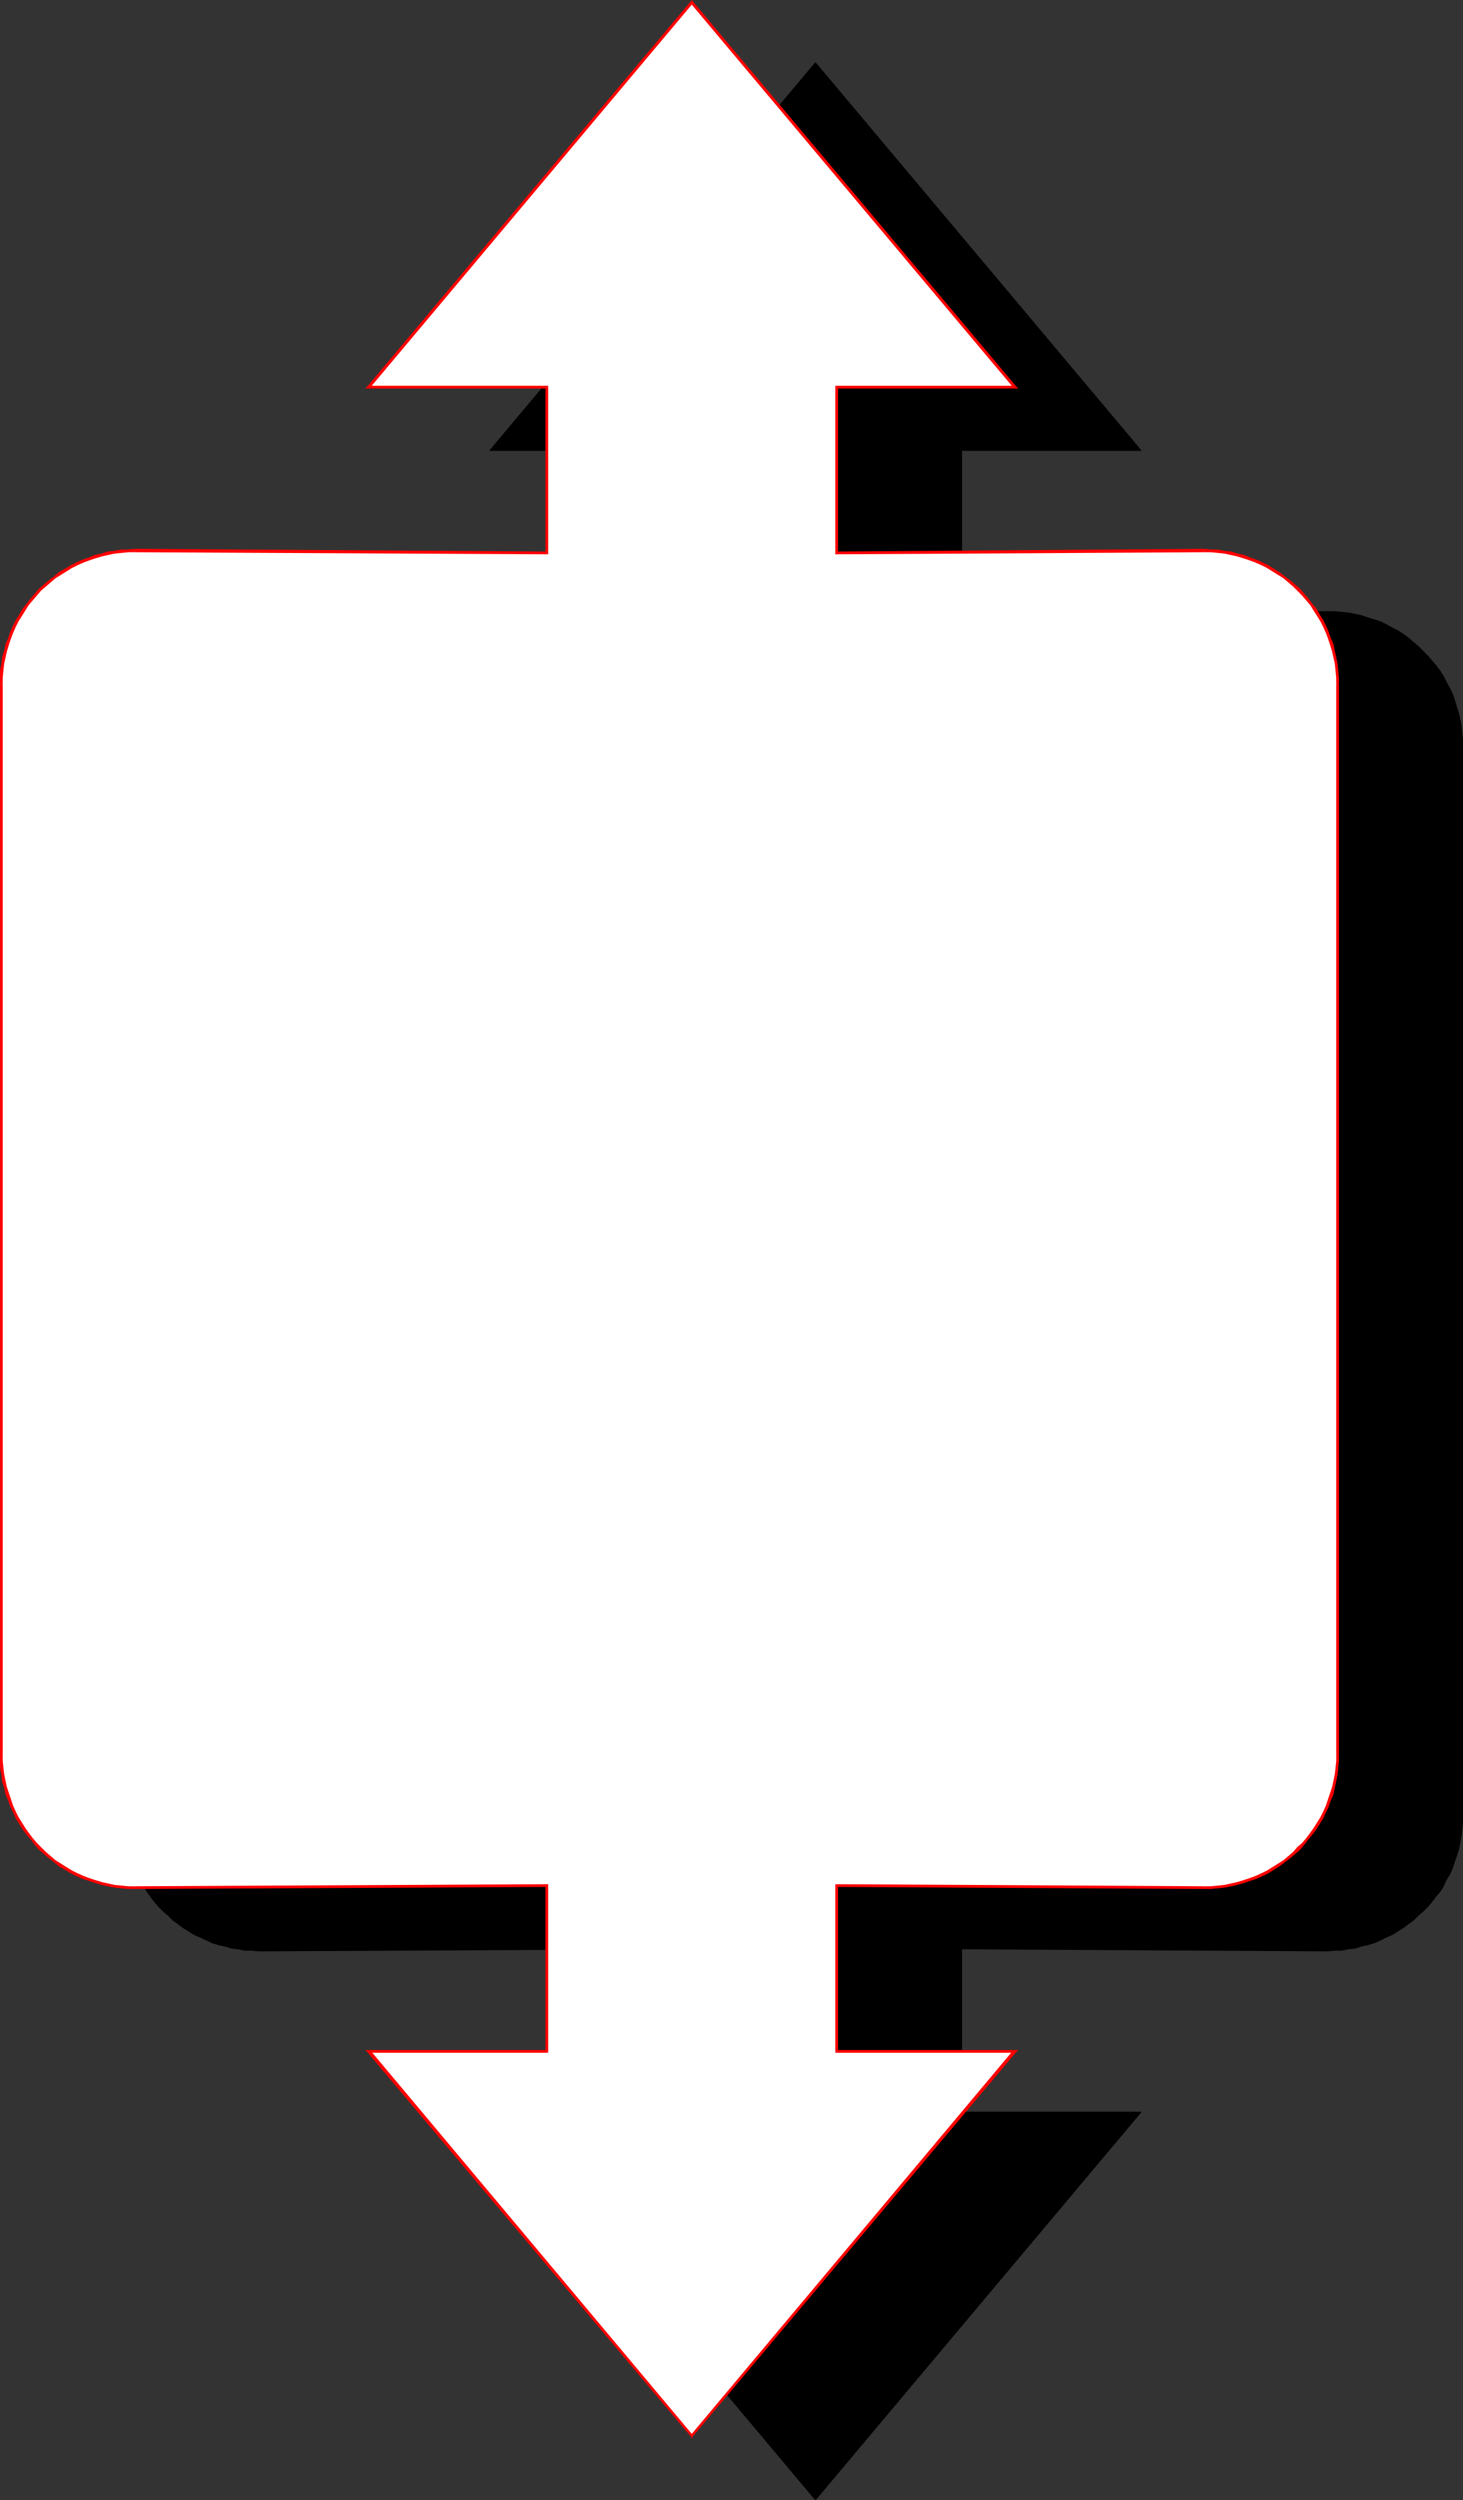 <?xml version="1.0" encoding="UTF-8" standalone="no"?>
<svg
   version="1.0"
   width="91.292mm"
   height="156.011mm"
   id="svg46"
   sodipodi:docname="Organizational 14.wmf"
   xmlns:inkscape="http://www.inkscape.org/namespaces/inkscape"
   xmlns:sodipodi="http://sodipodi.sourceforge.net/DTD/sodipodi-0.dtd"
   xmlns="http://www.w3.org/2000/svg"
   xmlns:svg="http://www.w3.org/2000/svg">
  <rect width="100%" height="100%" fill="#333333" stroke="none"/>
  <sodipodi:namedview
     id="namedview46"
     pagecolor="#ffffff"
     bordercolor="#000000"
     borderopacity="0.25"
     inkscape:showpageshadow="2"
     inkscape:pageopacity="0.0"
     inkscape:pagecheckerboard="0"
     inkscape:deskcolor="#d1d1d1"
     inkscape:document-units="mm" />
  <defs
     id="defs1">
    <pattern
       id="WMFhbasepattern"
       patternUnits="userSpaceOnUse"
       width="6"
       height="6"
       x="0"
       y="0" />
  </defs>
  <path
     style="fill:#000000;fill-opacity:1;fill-rule:evenodd;stroke:none"
     d="m 344.716,175.973 v -1.616 l -0.162,-1.616 -0.162,-1.616 -0.323,-1.454 -0.323,-1.616 -0.485,-1.454 -0.485,-1.454 -0.485,-1.454 -0.646,-1.293 -0.808,-1.454 -0.646,-1.293 -0.808,-1.293 -0.97,-1.293 -0.97,-1.131 -0.97,-1.131 -0.97,-1.131 -1.131,-0.97 -1.131,-0.97 -1.131,-0.97 -1.293,-0.97 -1.293,-0.808 -1.293,-0.646 -1.454,-0.808 -1.293,-0.646 -1.454,-0.485 -1.454,-0.485 -1.616,-0.485 -1.454,-0.323 -1.616,-0.323 -1.454,-0.162 -1.616,-0.162 h -1.616 l -86.785,0.485 v -39.105 h 42.019 L 192.317,15.19 116.198,105.842 h 42.019 v 39.105 l -97.29,-0.485 h -1.616 l -1.616,0.162 -1.454,0.162 -1.616,0.323 -1.454,0.323 -1.616,0.485 -1.454,0.485 -1.454,0.485 -1.293,0.646 -1.454,0.808 -1.293,0.646 -1.293,0.808 -1.131,0.97 -1.293,0.97 -1.131,0.97 -1.131,0.97 -0.97,1.131 -0.97,1.131 -0.97,1.131 -0.808,1.293 -0.808,1.293 -0.808,1.293 -0.646,1.454 -0.646,1.293 -0.646,1.454 -0.485,1.454 -0.323,1.454 -0.485,1.616 -0.162,1.454 -0.323,1.616 v 1.616 l -0.162,1.616 v 252.244 l 0.162,1.616 v 1.616 l 0.323,1.616 0.162,1.616 0.485,1.454 0.323,1.454 0.485,1.454 0.646,1.454 0.646,1.454 0.646,1.293 0.808,1.293 0.808,1.293 0.808,1.293 0.97,1.131 0.97,1.131 0.97,1.131 1.131,1.131 1.131,0.97 1.293,0.97 1.131,0.808 1.293,0.808 1.293,0.808 1.454,0.646 1.293,0.646 1.454,0.646 1.454,0.485 1.616,0.323 1.454,0.323 1.616,0.323 1.454,0.162 1.616,0.162 h 1.616 l 97.29,-0.485 V 498.347 h -42.019 l 76.119,90.653 76.119,-90.653 h -42.019 v -39.105 l 86.785,0.485 h 1.616 l 1.616,-0.162 1.454,-0.162 1.616,-0.323 1.454,-0.323 1.616,-0.323 1.454,-0.485 1.454,-0.646 1.293,-0.646 1.454,-0.646 1.293,-0.808 1.293,-0.808 1.293,-0.808 1.131,-0.97 1.131,-0.97 1.131,-1.131 0.97,-1.131 0.97,-1.131 0.97,-1.131 0.97,-1.293 0.808,-1.293 0.646,-1.293 0.808,-1.293 0.646,-1.454 0.485,-1.454 0.485,-1.454 0.485,-1.454 0.323,-1.454 0.323,-1.616 0.162,-1.616 0.162,-1.616 v -1.616 z"
     id="path1" />
  <path
     style="fill:#000000;fill-opacity:1;fill-rule:evenodd;stroke:none"
     d="m 313.202,144.786 v 0 l 1.616,0.162 h 1.616 l 1.454,0.162 1.616,0.323 1.454,0.323 1.454,0.485 1.454,0.485 1.454,0.646 1.293,0.485 1.454,0.646 1.293,0.808 1.293,0.808 1.131,0.97 1.131,0.808 1.293,0.97 0.97,1.131 1.131,0.97 0.97,1.293 0.808,1.131 0.97,1.131 0.808,1.293 0.646,1.293 0.808,1.454 0.485,1.293 0.646,1.454 0.485,1.454 0.485,1.454 0.323,1.454 0.323,1.616 0.162,1.454 v 1.616 l 0.162,1.616 h 0.646 v -1.616 l -0.162,-1.616 -0.162,-1.616 -0.323,-1.616 -0.323,-1.454 -0.485,-1.454 -0.485,-1.616 -0.485,-1.454 -0.646,-1.293 -0.808,-1.454 -0.646,-1.293 -0.808,-1.293 -0.97,-1.293 -0.97,-1.131 -0.97,-1.131 -1.131,-1.131 -1.131,-1.131 -1.131,-0.97 -1.131,-0.97 -1.293,-0.97 -1.293,-0.808 -1.293,-0.646 -1.454,-0.808 -1.293,-0.646 -1.454,-0.485 -1.616,-0.485 -1.454,-0.485 -1.454,-0.323 -1.616,-0.323 -1.616,-0.162 -1.616,-0.162 h -1.616 v 0 0 0 0 z"
     id="path2" />
  <path
     style="fill:#000000;fill-opacity:1;fill-rule:evenodd;stroke:none"
     d="m 226.094,144.947 0.323,0.323 86.785,-0.485 v -0.646 l -86.785,0.485 0.485,0.323 h -0.808 v 0.323 h 0.323 z"
     id="path3" />
  <path
     style="fill:#000000;fill-opacity:1;fill-rule:evenodd;stroke:none"
     d="m 226.417,105.519 -0.323,0.323 v 39.105 h 0.808 v -39.105 l -0.485,0.485 V 105.519 h -0.323 v 0.323 z"
     id="path4" />
  <path
     style="fill:#000000;fill-opacity:1;fill-rule:evenodd;stroke:none"
     d="m 268.274,106.165 0.162,-0.646 h -42.019 v 0.808 h 42.019 l 0.323,-0.646 -0.323,0.646 h 0.808 l -0.485,-0.646 z"
     id="path5" />
  <path
     style="fill:#000000;fill-opacity:1;fill-rule:evenodd;stroke:none"
     d="m 192.64,15.513 h -0.646 l 76.28,90.653 0.485,-0.485 -76.119,-90.653 h -0.646 0.646 l -0.323,-0.323 -0.323,0.323 z"
     id="path6" />
  <path
     style="fill:#000000;fill-opacity:1;fill-rule:evenodd;stroke:none"
     d="m 116.198,105.519 0.162,0.646 76.28,-90.653 -0.646,-0.485 -76.119,90.653 0.323,0.646 -0.323,-0.646 -0.485,0.646 h 0.808 z"
     id="path7" />
  <path
     style="fill:#000000;fill-opacity:1;fill-rule:evenodd;stroke:none"
     d="m 158.54,105.842 -0.323,-0.323 h -42.019 v 0.808 h 42.019 l -0.323,-0.485 h 0.646 V 105.519 h -0.323 z"
     id="path8" />
  <path
     style="fill:#000000;fill-opacity:1;fill-rule:evenodd;stroke:none"
     d="m 158.217,145.27 0.323,-0.323 v -39.105 h -0.646 v 39.105 l 0.323,-0.323 v 0.646 h 0.323 v -0.323 z"
     id="path9" />
  <path
     style="fill:#000000;fill-opacity:1;fill-rule:evenodd;stroke:none"
     d="m 60.927,144.786 v 0 l 97.29,0.485 v -0.646 l -97.29,-0.485 v 0 0 0 0 z"
     id="path10" />
  <path
     style="fill:#000000;fill-opacity:1;fill-rule:evenodd;stroke:none"
     d="m 29.898,175.973 v 0 -1.616 -1.616 l 0.323,-1.454 0.323,-1.616 0.323,-1.454 0.323,-1.454 0.485,-1.454 0.646,-1.454 0.646,-1.293 0.646,-1.454 0.646,-1.293 0.97,-1.293 0.808,-1.131 0.97,-1.131 0.97,-1.293 0.97,-0.97 1.131,-1.131 1.131,-0.97 1.131,-0.808 1.293,-0.97 1.131,-0.808 1.293,-0.808 1.454,-0.646 1.293,-0.485 1.454,-0.646 1.454,-0.485 1.454,-0.485 1.454,-0.323 1.616,-0.323 1.616,-0.162 h 1.616 l 1.454,-0.162 v -0.646 h -1.616 l -1.616,0.162 -1.616,0.162 -1.454,0.323 -1.616,0.323 -1.454,0.485 -1.616,0.485 -1.293,0.485 -1.454,0.646 -1.454,0.808 -1.293,0.646 -1.293,0.808 -1.293,0.97 -1.131,0.97 -1.131,0.97 -1.131,1.131 -1.131,1.131 -0.97,1.131 -0.97,1.131 -0.808,1.293 -0.808,1.293 -0.808,1.293 -0.808,1.454 -0.485,1.293 -0.646,1.454 -0.485,1.616 -0.485,1.454 -0.323,1.454 -0.323,1.616 -0.162,1.616 -0.162,1.616 v 1.616 0 z"
     id="path11" />
  <path
     style="fill:#000000;fill-opacity:1;fill-rule:evenodd;stroke:none"
     d="m 29.898,428.216 v 0 -252.244 h -0.808 v 252.244 0 z"
     id="path12" />
  <path
     style="fill:#000000;fill-opacity:1;fill-rule:evenodd;stroke:none"
     d="m 60.927,459.404 v 0 h -1.454 l -1.616,-0.162 -1.616,-0.162 -1.616,-0.323 -1.454,-0.323 -1.454,-0.323 -1.454,-0.646 -1.454,-0.485 -1.293,-0.646 -1.454,-0.646 -1.293,-0.808 -1.131,-0.808 -1.293,-0.808 -1.131,-0.97 -1.131,-0.97 -1.131,-0.97 -0.97,-1.131 -0.97,-1.131 -0.97,-1.131 -0.808,-1.293 -0.97,-1.293 -0.646,-1.293 -0.646,-1.293 -0.646,-1.454 -0.646,-1.293 -0.485,-1.454 -0.323,-1.454 -0.323,-1.616 -0.323,-1.454 -0.323,-1.616 v -1.616 -1.616 h -0.808 v 1.616 l 0.162,1.616 0.162,1.616 0.323,1.616 0.323,1.616 0.485,1.454 0.485,1.454 0.646,1.454 0.485,1.454 0.808,1.293 0.808,1.454 0.808,1.293 0.808,1.131 0.97,1.293 0.97,1.131 1.131,1.131 1.131,0.97 1.131,1.131 1.131,0.808 1.293,0.97 1.293,0.808 1.293,0.808 1.454,0.646 1.454,0.646 1.293,0.646 1.616,0.485 1.454,0.323 1.616,0.485 1.454,0.162 1.616,0.323 h 1.616 l 1.616,0.162 v 0 0 0 0 z"
     id="path13" />
  <path
     style="fill:#000000;fill-opacity:1;fill-rule:evenodd;stroke:none"
     d="m 158.54,459.242 -0.323,-0.323 -97.29,0.485 v 0.808 l 97.29,-0.485 -0.323,-0.485 h 0.646 v -0.323 h -0.323 z"
     id="path14" />
  <path
     style="fill:#000000;fill-opacity:1;fill-rule:evenodd;stroke:none"
     d="m 158.217,498.832 0.323,-0.485 v -39.105 h -0.646 V 498.347 l 0.323,-0.323 v 0.808 h 0.323 V 498.347 Z"
     id="path15" />
  <path
     style="fill:#000000;fill-opacity:1;fill-rule:evenodd;stroke:none"
     d="m 116.36,498.185 -0.162,0.646 h 42.019 v -0.808 h -42.019 l -0.323,0.646 0.323,-0.646 h -0.808 l 0.485,0.646 z"
     id="path16" />
  <path
     style="fill:#000000;fill-opacity:1;fill-rule:evenodd;stroke:none"
     d="m 191.994,588.838 h 0.646 l -76.28,-90.653 -0.485,0.485 76.119,90.653 h 0.646 -0.646 l 0.323,0.323 0.323,-0.323 z"
     id="path17" />
  <path
     style="fill:#000000;fill-opacity:1;fill-rule:evenodd;stroke:none"
     d="m 268.436,498.832 -0.162,-0.646 -76.28,90.653 0.646,0.485 76.119,-90.653 -0.323,-0.646 0.323,0.646 0.485,-0.646 h -0.808 z"
     id="path18" />
  <path
     style="fill:#000000;fill-opacity:1;fill-rule:evenodd;stroke:none"
     d="m 226.094,498.347 0.323,0.485 h 42.019 v -0.808 h -42.019 l 0.485,0.323 h -0.808 v 0.485 h 0.323 z"
     id="path19" />
  <path
     style="fill:#000000;fill-opacity:1;fill-rule:evenodd;stroke:none"
     d="m 226.417,458.919 -0.323,0.323 V 498.347 h 0.808 v -39.105 l -0.485,0.485 v -0.808 h -0.323 v 0.323 z"
     id="path20" />
  <path
     style="fill:#000000;fill-opacity:1;fill-rule:evenodd;stroke:none"
     d="m 313.202,459.404 v 0 l -86.785,-0.485 v 0.808 l 86.785,0.485 v 0 0 0 0 z"
     id="path21" />
  <path
     style="fill:#000000;fill-opacity:1;fill-rule:evenodd;stroke:none"
     d="m 344.393,428.216 v 0 l -0.162,1.616 v 1.616 l -0.162,1.616 -0.323,1.454 -0.323,1.616 -0.485,1.454 -0.485,1.454 -0.646,1.293 -0.485,1.454 -0.808,1.293 -0.646,1.293 -0.808,1.293 -0.97,1.293 -0.808,1.131 -0.97,1.131 -1.131,1.131 -0.97,0.97 -1.293,0.97 -1.131,0.97 -1.131,0.808 -1.293,0.808 -1.293,0.808 -1.454,0.646 -1.293,0.646 -1.454,0.485 -1.454,0.646 -1.454,0.323 -1.454,0.323 -1.616,0.323 -1.454,0.162 -1.616,0.162 h -1.616 v 0.808 l 1.616,-0.162 h 1.616 l 1.616,-0.323 1.616,-0.162 1.454,-0.485 1.454,-0.323 1.616,-0.485 1.454,-0.646 1.293,-0.646 1.454,-0.646 1.293,-0.808 1.293,-0.808 1.293,-0.97 1.131,-0.808 1.131,-1.131 1.131,-0.97 1.131,-1.131 0.97,-1.131 0.97,-1.293 0.97,-1.131 0.808,-1.293 0.646,-1.454 0.808,-1.293 0.646,-1.454 0.485,-1.454 0.485,-1.454 0.485,-1.454 0.323,-1.616 0.323,-1.616 0.162,-1.616 0.162,-1.616 v -1.616 0 z"
     id="path22" />
  <path
     style="fill:#000000;fill-opacity:1;fill-rule:evenodd;stroke:none"
     d="m 344.393,175.973 v 0 252.244 h 0.646 v -252.244 0 z"
     id="path23" />
  <path
     style="fill:#ffffff;fill-opacity:1;fill-rule:evenodd;stroke:none"
     d="m 315.464,161.43 v -1.616 l -0.162,-1.616 -0.162,-1.616 -0.323,-1.616 -0.323,-1.454 -0.485,-1.454 -0.485,-1.454 -0.485,-1.454 -0.646,-1.454 -0.646,-1.293 -0.808,-1.293 -0.808,-1.293 -0.97,-1.293 -0.808,-1.131 -0.97,-1.131 -1.131,-1.131 -1.131,-1.131 -1.131,-0.97 -1.131,-0.97 -1.293,-0.808 -1.293,-0.808 -1.293,-0.808 -1.293,-0.646 -1.454,-0.646 -1.454,-0.485 -1.454,-0.646 -1.454,-0.323 -1.454,-0.323 -1.616,-0.323 -1.616,-0.162 -1.616,-0.162 h -1.616 l -86.623,0.485 V 91.299 h 42.019 L 163.227,0.646 86.947,91.299 H 128.965 V 130.404 L 31.837,129.919 H 30.221 l -1.616,0.162 -1.616,0.162 -1.616,0.323 -1.454,0.323 -1.454,0.323 -1.454,0.646 -1.454,0.485 -1.454,0.646 -1.293,0.646 -1.293,0.808 -1.293,0.808 -1.293,0.808 -1.131,0.97 -1.131,0.97 -1.131,1.131 -1.131,1.131 -0.97,1.131 -0.97,1.131 -0.808,1.293 -0.808,1.293 -0.808,1.293 -0.646,1.293 -0.646,1.454 -0.485,1.454 -0.646,1.454 -0.323,1.454 -0.323,1.454 -0.323,1.616 -0.162,1.616 -0.162,1.616 v 1.616 252.244 1.616 l 0.162,1.616 0.162,1.616 0.323,1.454 0.323,1.616 0.323,1.454 0.646,1.454 0.485,1.454 0.646,1.293 0.646,1.454 0.808,1.293 0.808,1.293 0.808,1.293 0.97,1.131 0.97,1.131 1.131,1.131 1.131,0.97 1.131,0.97 1.131,0.97 1.293,0.97 1.293,0.808 1.293,0.808 1.293,0.646 1.454,0.646 1.454,0.485 1.454,0.485 1.454,0.485 1.454,0.323 1.616,0.323 1.616,0.162 1.616,0.162 h 1.616 L 128.965,444.699 V 483.804 H 86.947 l 76.28,90.653 76.119,-90.653 h -42.019 v -39.105 l 86.623,0.485 h 1.616 l 1.616,-0.162 1.616,-0.162 1.616,-0.323 1.454,-0.323 1.454,-0.485 1.454,-0.485 1.454,-0.485 1.454,-0.646 1.293,-0.646 1.293,-0.808 1.293,-0.808 1.293,-0.97 1.131,-0.97 1.131,-0.97 1.131,-0.97 1.131,-1.131 0.97,-1.131 0.808,-1.131 0.97,-1.293 0.808,-1.293 0.808,-1.293 0.646,-1.454 0.646,-1.293 0.485,-1.454 0.485,-1.454 0.485,-1.454 0.323,-1.616 0.323,-1.454 0.162,-1.616 0.162,-1.616 v -1.616 z"
     id="path24" />
  <path
     style="fill:#ff0000;fill-opacity:1;fill-rule:evenodd;stroke:none"
     d="m 283.95,130.242 v 0 h 1.616 l 1.616,0.162 1.616,0.162 1.454,0.323 1.454,0.323 1.616,0.485 1.454,0.485 1.293,0.485 1.454,0.646 1.293,0.646 1.293,0.808 1.293,0.808 1.293,0.808 1.131,0.97 1.131,0.97 0.97,0.97 1.131,1.131 0.97,1.131 0.97,1.131 0.808,1.293 0.808,1.293 0.808,1.293 0.646,1.293 0.646,1.454 0.485,1.293 0.485,1.454 0.485,1.616 0.323,1.454 0.323,1.454 0.162,1.616 0.162,1.616 v 1.616 h 0.646 v -1.616 l -0.162,-1.616 -0.162,-1.616 -0.323,-1.616 -0.323,-1.454 -0.323,-1.616 -0.646,-1.454 -0.485,-1.454 -0.646,-1.454 -0.646,-1.293 -0.808,-1.293 -0.808,-1.454 -0.97,-1.131 -0.97,-1.293 -0.97,-1.131 -0.97,-1.131 -1.131,-0.97 -1.131,-0.97 -1.293,-0.97 -1.293,-0.97 -1.293,-0.808 -1.293,-0.808 -1.293,-0.646 -1.454,-0.646 -1.454,-0.485 -1.454,-0.646 -1.616,-0.323 -1.454,-0.485 -1.616,-0.162 -1.616,-0.323 h -1.616 l -1.616,-0.162 v 0 0 0 0 z"
     id="path25" />
  <path
     style="fill:#ff0000;fill-opacity:1;fill-rule:evenodd;stroke:none"
     d="m 197.004,130.404 0.323,0.323 86.623,-0.485 v -0.808 l -86.623,0.646 0.323,0.323 h -0.646 v 0.323 h 0.323 z"
     id="path26" />
  <path
     style="fill:#ff0000;fill-opacity:1;fill-rule:evenodd;stroke:none"
     d="m 197.327,90.976 -0.323,0.323 v 39.105 h 0.646 V 91.299 l -0.323,0.323 v -0.646 h -0.323 v 0.323 z"
     id="path27" />
  <path
     style="fill:#ff0000;fill-opacity:1;fill-rule:evenodd;stroke:none"
     d="m 239.023,91.461 0.323,-0.485 h -42.019 v 0.646 h 42.019 l 0.323,-0.485 -0.323,0.485 h 0.808 l -0.485,-0.485 z"
     id="path28" />
  <path
     style="fill:#ff0000;fill-opacity:1;fill-rule:evenodd;stroke:none"
     d="m 163.389,0.808 h -0.485 L 239.023,91.461 239.669,91.137 163.389,0.323 h -0.485 0.485 L 163.227,0 162.904,0.323 Z"
     id="path29" />
  <path
     style="fill:#ff0000;fill-opacity:1;fill-rule:evenodd;stroke:none"
     d="M 86.947,90.976 87.27,91.461 163.389,0.808 162.904,0.323 86.623,91.137 l 0.323,0.485 -0.323,-0.485 -0.485,0.485 h 0.808 z"
     id="path30" />
  <path
     style="fill:#ff0000;fill-opacity:1;fill-rule:evenodd;stroke:none"
     d="M 129.289,91.299 128.965,90.976 H 86.947 v 0.646 H 128.965 l -0.323,-0.323 h 0.646 v -0.323 h -0.323 z"
     id="path31" />
  <path
     style="fill:#ff0000;fill-opacity:1;fill-rule:evenodd;stroke:none"
     d="m 128.965,130.727 0.323,-0.323 V 91.299 h -0.646 v 39.105 l 0.323,-0.323 v 0.646 h 0.323 v -0.323 z"
     id="path32" />
  <path
     style="fill:#ff0000;fill-opacity:1;fill-rule:evenodd;stroke:none"
     d="m 31.837,130.242 v 0 l 97.128,0.485 v -0.646 l -97.128,-0.646 v 0 0 0 0 z"
     id="path33" />
  <path
     style="fill:#ff0000;fill-opacity:1;fill-rule:evenodd;stroke:none"
     d="m 0.646,161.43 v 0 -1.616 l 0.162,-1.616 0.162,-1.616 0.323,-1.454 0.323,-1.454 0.485,-1.616 0.485,-1.454 0.485,-1.293 0.646,-1.454 0.646,-1.293 0.808,-1.293 0.808,-1.293 0.808,-1.293 0.97,-1.131 0.97,-1.131 0.97,-1.131 1.131,-0.97 1.131,-0.97 1.131,-0.97 1.293,-0.808 1.293,-0.808 1.293,-0.808 1.293,-0.646 1.454,-0.646 1.293,-0.485 1.454,-0.485 1.616,-0.485 1.454,-0.323 1.454,-0.323 1.616,-0.162 1.616,-0.162 h 1.616 v -0.808 l -1.616,0.162 h -1.616 l -1.616,0.323 -1.616,0.162 -1.454,0.485 -1.616,0.323 -1.454,0.646 -1.454,0.485 -1.454,0.646 -1.293,0.646 -1.293,0.808 -1.454,0.808 -1.131,0.97 -1.293,0.97 -1.131,0.97 -1.131,0.97 -0.97,1.131 -0.97,1.131 -0.97,1.293 -0.97,1.131 -0.808,1.454 -0.808,1.293 -0.646,1.293 -0.646,1.454 -0.485,1.454 -0.646,1.454 -0.323,1.616 -0.485,1.454 -0.162,1.616 L 0,158.198 v 1.616 1.616 0 z"
     id="path34" />
  <path
     style="fill:#ff0000;fill-opacity:1;fill-rule:evenodd;stroke:none"
     d="m 0.646,413.673 v 0 -252.244 H 0 v 252.244 0 z"
     id="path35" />
  <path
     style="fill:#ff0000;fill-opacity:1;fill-rule:evenodd;stroke:none"
     d="m 31.837,444.86 v 0 H 30.221 l -1.616,-0.162 -1.616,-0.162 -1.454,-0.323 -1.454,-0.323 -1.616,-0.485 -1.454,-0.485 -1.293,-0.485 -1.454,-0.646 -1.293,-0.646 -1.293,-0.808 -1.293,-0.808 -1.293,-0.808 -1.131,-0.97 -1.131,-0.97 L 9.697,435.65 8.727,434.68 7.757,433.549 6.788,432.256 5.98,431.125 5.172,429.832 4.363,428.54 3.717,427.247 3.071,425.793 2.586,424.338 2.101,422.884 1.616,421.43 1.293,419.975 0.97,418.359 0.808,416.905 0.646,415.289 v -1.616 H 0 v 1.616 1.616 l 0.323,1.616 0.162,1.616 0.485,1.454 0.323,1.616 0.646,1.454 0.485,1.454 0.646,1.293 0.646,1.454 0.808,1.293 0.808,1.293 0.97,1.293 0.97,1.131 0.97,1.293 0.97,1.131 1.131,0.97 1.131,0.97 1.293,0.97 1.131,0.97 1.454,0.808 1.293,0.808 1.293,0.646 1.454,0.646 1.454,0.485 1.454,0.485 1.616,0.485 1.454,0.323 1.616,0.323 1.616,0.162 1.616,0.162 h 1.616 v 0 0 0 0 z"
     id="path36" />
  <path
     style="fill:#ff0000;fill-opacity:1;fill-rule:evenodd;stroke:none"
     d="m 129.289,444.699 -0.323,-0.323 -97.128,0.485 v 0.646 l 97.128,-0.485 -0.323,-0.323 h 0.646 v -0.323 h -0.323 z"
     id="path37" />
  <path
     style="fill:#ff0000;fill-opacity:1;fill-rule:evenodd;stroke:none"
     d="m 128.965,484.127 0.323,-0.323 v -39.105 h -0.646 v 39.105 l 0.323,-0.323 v 0.646 h 0.323 v -0.323 z"
     id="path38" />
  <path
     style="fill:#ff0000;fill-opacity:1;fill-rule:evenodd;stroke:none"
     d="m 87.27,483.481 -0.323,0.646 H 128.965 v -0.646 H 86.947 l -0.323,0.485 0.323,-0.485 h -0.808 l 0.485,0.485 z"
     id="path39" />
  <path
     style="fill:#ff0000;fill-opacity:1;fill-rule:evenodd;stroke:none"
     d="m 162.904,574.295 h 0.485 l -76.119,-90.814 -0.646,0.485 76.28,90.653 h 0.485 -0.485 l 0.323,0.485 0.162,-0.485 z"
     id="path40" />
  <path
     style="fill:#ff0000;fill-opacity:1;fill-rule:evenodd;stroke:none"
     d="m 239.346,484.127 -0.323,-0.646 -76.119,90.814 0.485,0.323 76.28,-90.653 -0.323,-0.485 0.323,0.485 0.485,-0.485 h -0.808 z"
     id="path41" />
  <path
     style="fill:#ff0000;fill-opacity:1;fill-rule:evenodd;stroke:none"
     d="m 197.004,483.804 0.323,0.323 h 42.019 v -0.646 h -42.019 l 0.323,0.323 h -0.646 v 0.323 h 0.323 z"
     id="path42" />
  <path
     style="fill:#ff0000;fill-opacity:1;fill-rule:evenodd;stroke:none"
     d="m 197.327,444.376 -0.323,0.323 v 39.105 h 0.646 v -39.105 l -0.323,0.323 v -0.646 h -0.323 v 0.323 z"
     id="path43" />
  <path
     style="fill:#ff0000;fill-opacity:1;fill-rule:evenodd;stroke:none"
     d="m 283.95,444.86 v 0 l -86.623,-0.485 v 0.646 l 86.623,0.485 v 0 0 0 0 z"
     id="path44" />
  <path
     style="fill:#ff0000;fill-opacity:1;fill-rule:evenodd;stroke:none"
     d="m 315.141,413.673 v 0 1.616 l -0.162,1.616 -0.162,1.454 -0.323,1.616 -0.323,1.454 -0.485,1.454 -0.485,1.454 -0.485,1.454 -0.646,1.454 -0.646,1.293 -0.808,1.293 -0.808,1.293 -0.808,1.131 -0.97,1.293 -0.97,1.131 -1.131,0.97 -0.97,1.131 -1.131,0.97 -1.131,0.97 -1.293,0.808 -1.293,0.808 -1.293,0.808 -1.293,0.646 -1.454,0.646 -1.293,0.485 -1.454,0.485 -1.616,0.485 -1.454,0.323 -1.454,0.323 -1.616,0.162 -1.616,0.162 h -1.616 v 0.646 h 1.616 l 1.616,-0.162 1.616,-0.162 1.616,-0.323 1.454,-0.323 1.616,-0.485 1.454,-0.485 1.454,-0.485 1.454,-0.646 1.293,-0.646 1.293,-0.808 1.293,-0.808 1.293,-0.97 1.293,-0.97 1.131,-0.97 1.131,-0.97 0.97,-1.131 0.97,-1.293 0.97,-1.131 0.97,-1.293 0.808,-1.293 0.808,-1.293 0.646,-1.454 0.646,-1.293 0.485,-1.454 0.646,-1.454 0.323,-1.616 0.323,-1.454 0.323,-1.616 0.162,-1.616 0.162,-1.616 v -1.616 0 z"
     id="path45" />
  <path
     style="fill:#ff0000;fill-opacity:1;fill-rule:evenodd;stroke:none"
     d="m 315.141,161.43 v 0 252.244 h 0.646 v -252.244 0 z"
     id="path46" />
</svg>
